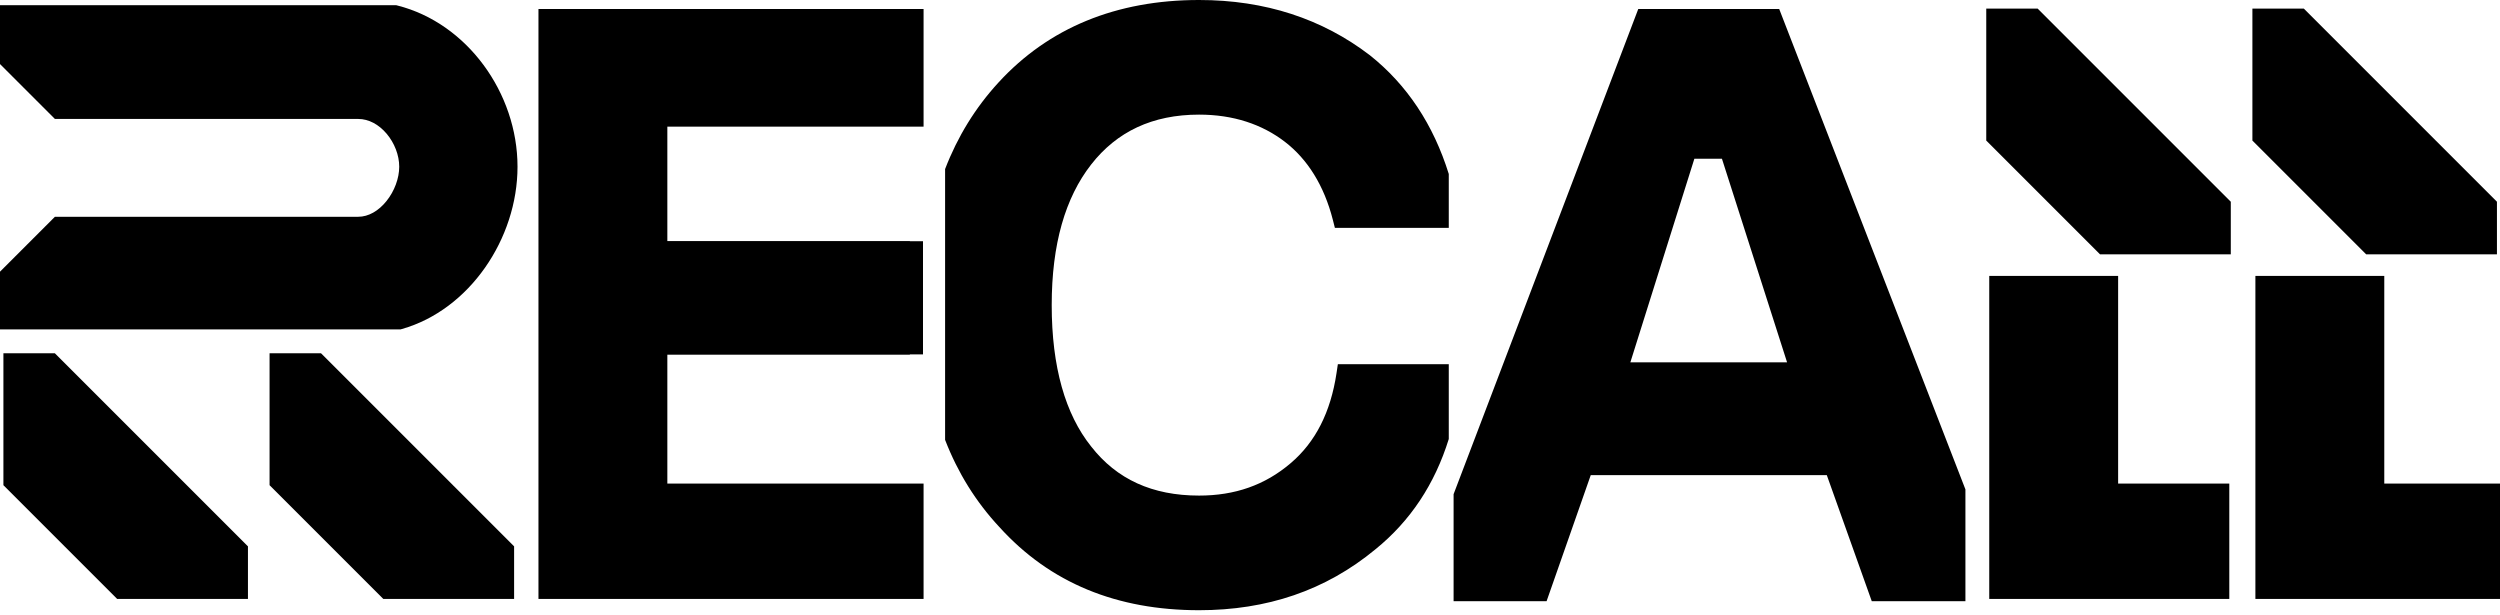 <svg width="500" height="123" viewBox="0 0 500 123" fill="none" xmlns="http://www.w3.org/2000/svg">
<path d="M79.248 1.043H0L0 12.81L10.981 23.791H71.656C73.736 23.791 75.763 24.89 77.33 26.745C78.9 28.604 79.845 31.045 79.845 33.345C79.845 35.657 78.891 38.228 77.298 40.212C75.702 42.199 73.679 43.354 71.656 43.354H10.981L0 54.335L0 65.875H80.124L80.399 65.796C93.869 61.959 103.503 47.76 103.503 33.345C103.503 18.569 93.396 4.625 79.495 1.106L79.248 1.043Z" fill="black"/>
<path d="M184.714 1.8L107.693 1.8V119.787L184.714 119.787V96.715L133.469 96.715V70.938H181.971V70.879H184.6V48.245H181.971V48.214H133.469V25.328H184.714V1.8Z" fill="black"/>
<path fill-rule="evenodd" clip-rule="evenodd" d="M355.84 1.8H327.652L290.719 98.835V120.242H309.316L318.149 95.028L365.361 95.028L374.354 120.242L393.084 120.242V97.88L355.84 1.8ZM326.071 72.465L338.872 31.753H344.389L357.415 72.465H326.071Z" fill="black"/>
<path d="M423.626 55.183H397.85V119.787H445.86V96.715H423.626V55.183Z" fill="black"/>
<path d="M476.856 55.183H451.08V119.787H500V96.715H476.856V55.183Z" fill="black"/>
<path d="M189.019 87.974V33.814C191.518 27.316 195.064 21.544 199.703 16.493C209.724 5.562 223.27 0 239.815 0C253.035 0 264.441 3.763 273.94 11.023L273.956 11.035L273.972 11.047C281.414 16.964 286.687 24.938 289.755 34.795V45.567H266.976L266.574 43.987C264.819 37.093 261.496 31.836 256.981 28.366C252.429 24.868 246.689 22.925 239.815 22.925C230.475 22.925 223.362 26.331 218.23 32.905C213.054 39.535 210.342 48.822 210.342 61.021C210.342 73.398 213.062 82.823 218.216 89.278L218.223 89.287L218.23 89.296C223.347 95.851 230.448 99.117 239.815 99.117C246.962 99.117 252.977 97.039 258.135 92.635L258.139 92.631C263.084 88.433 266.128 82.453 267.303 74.629L267.572 72.834H289.755V87.799C286.966 96.792 282.101 104.177 275.075 109.87C265.097 118.113 253.357 122.042 239.815 122.042C223.429 122.042 210.035 116.642 199.858 105.391C195.165 100.354 191.558 94.545 189.019 87.974Z" fill="black"/>
<path d="M49.59 109.273V119.787H23.431L0.682 97.039L0.682 70.652H10.969L49.59 109.273Z" fill="black"/>
<path d="M102.821 109.273V119.787H76.661L53.913 97.039V70.651H64.2L102.821 109.273Z" fill="black"/>
<path d="M407.537 1.726L446.159 40.348V50.862H419.999L397.251 28.114V1.726H407.537Z" fill="black"/>
<path d="M460.767 1.726L499.388 40.348V50.862H473.228L450.48 28.114V1.726H460.767Z" fill="black"/>
</svg>
